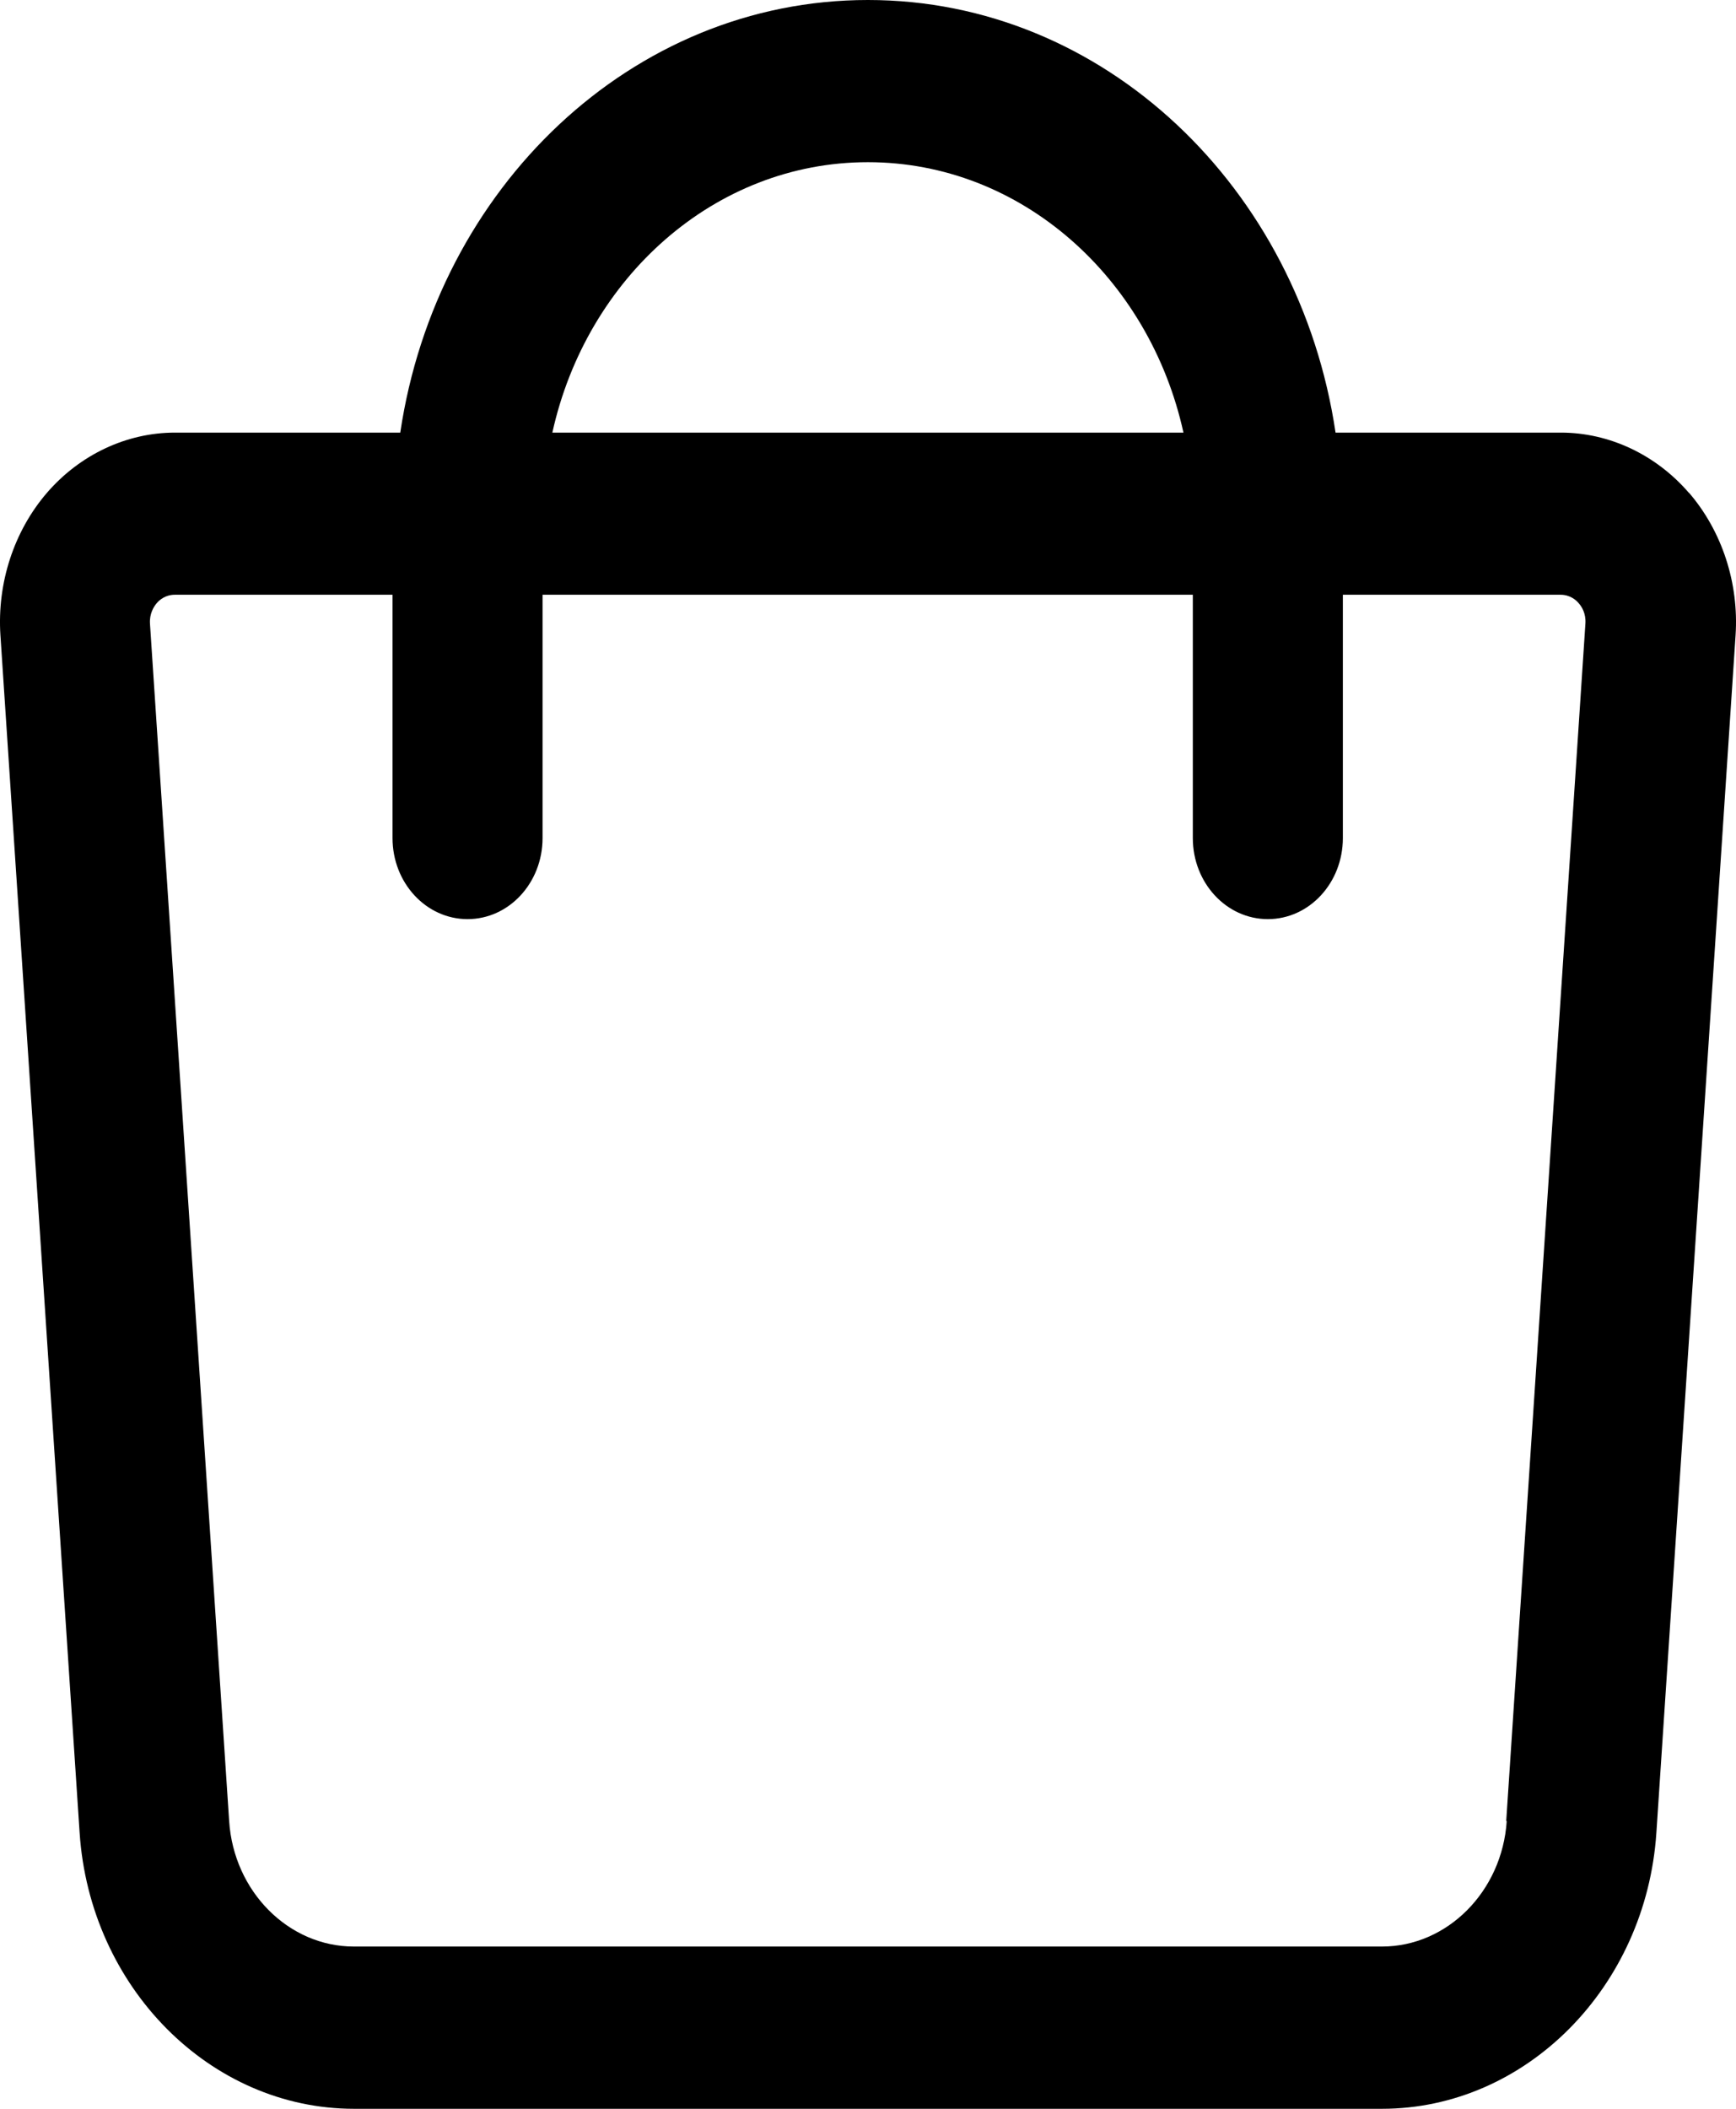 <svg width="28" height="34" viewBox="0 0 28 34" fill="none" xmlns="http://www.w3.org/2000/svg">
<path d="M27.241 7.947C26.709 7.33 25.955 6.975 25.175 6.975H21.541C20.956 3.031 17.811 0 13.999 0C10.188 0 7.042 3.031 6.456 6.975H2.822C2.042 6.975 1.288 7.33 0.756 7.947C0.224 8.565 -0.049 9.402 0.007 10.244L1.284 29.547C1.449 32.043 3.393 34 5.71 34H22.29C24.607 34 26.551 32.043 26.716 29.547L27.993 10.244C28.049 9.402 27.775 8.565 27.244 7.947H27.241ZM13.999 2.615C16.472 2.615 18.539 4.481 19.088 6.975H8.909C9.459 4.482 11.524 2.615 13.998 2.615H13.999ZM24.302 29.361C24.228 30.495 23.343 31.384 22.29 31.384H5.708C4.653 31.384 3.77 30.495 3.696 29.361L2.419 10.056C2.408 9.893 2.482 9.78 2.525 9.728C2.569 9.675 2.667 9.589 2.82 9.589H6.331V13.512C6.331 14.234 6.872 14.819 7.541 14.819C8.21 14.819 8.751 14.234 8.751 13.512V9.589H19.239V13.512C19.239 14.234 19.78 14.819 20.449 14.819C21.118 14.819 21.659 14.234 21.659 13.512V9.589H25.17C25.323 9.589 25.422 9.675 25.465 9.728C25.511 9.78 25.583 9.891 25.571 10.056L24.294 29.359L24.302 29.361Z" fill="#000"/>
</svg>
